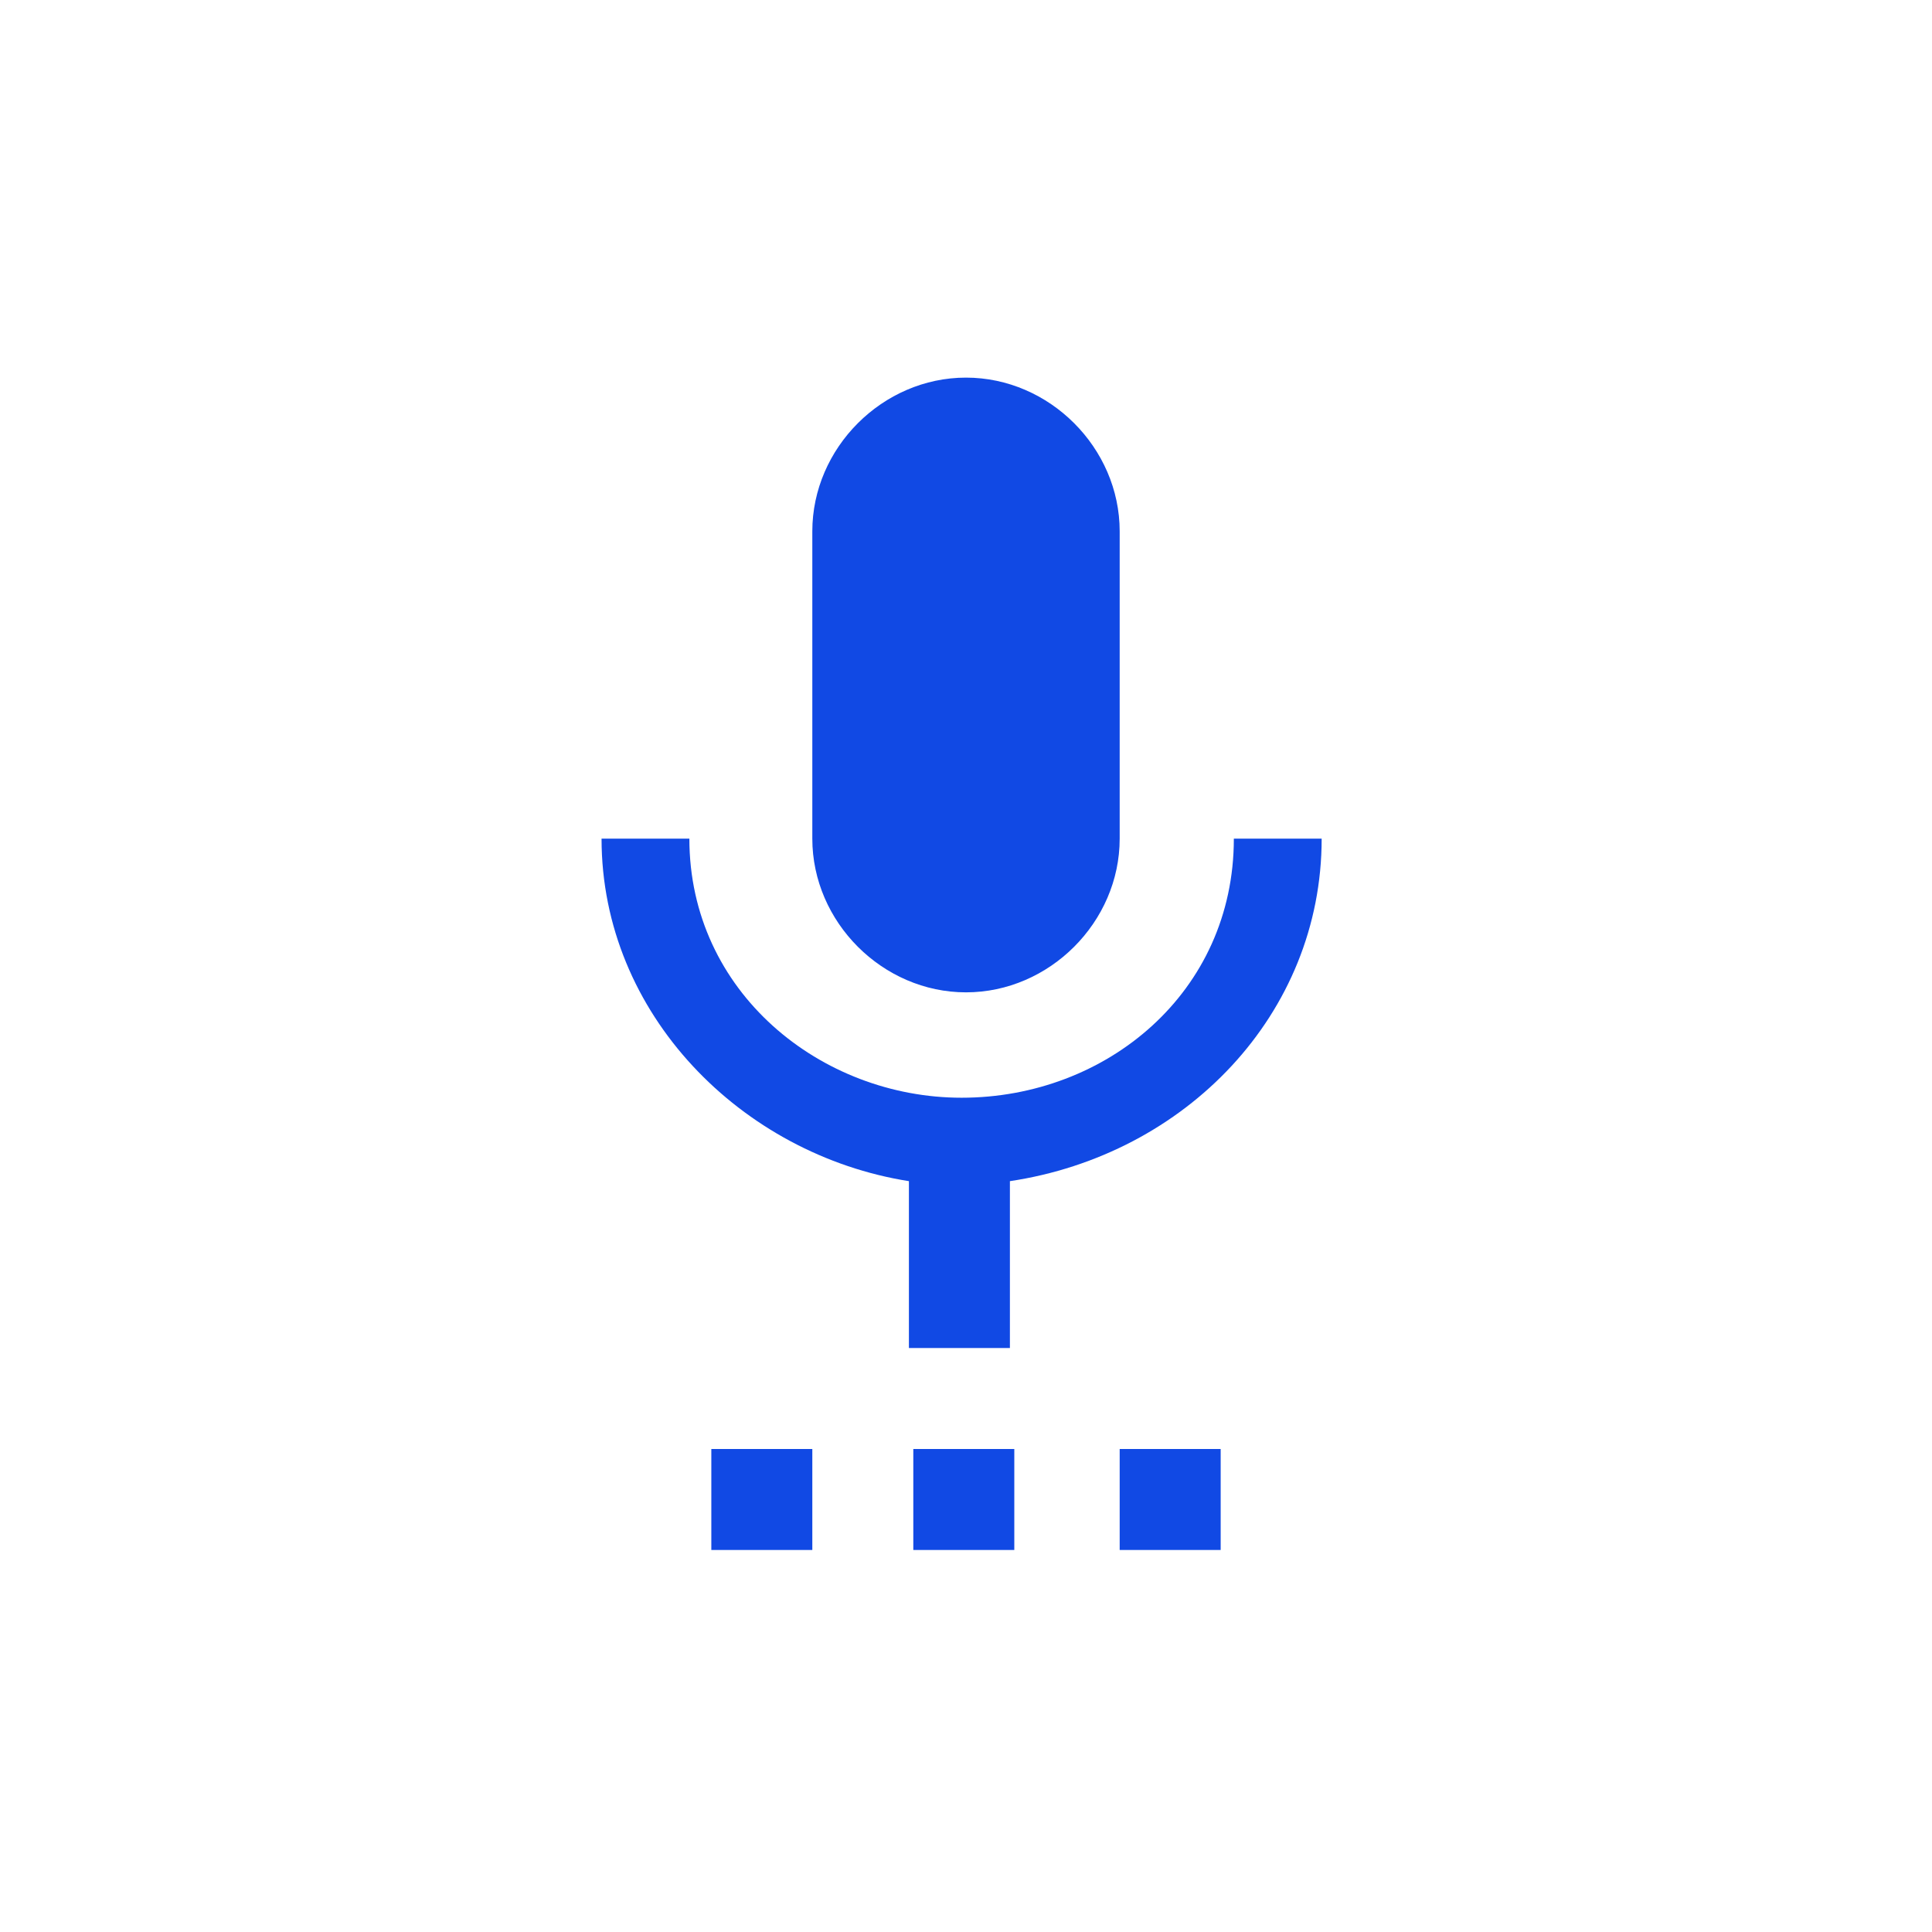 <?xml version="1.0" encoding="utf-8"?>
<!-- Generator: Adobe Illustrator 23.0.1, SVG Export Plug-In . SVG Version: 6.00 Build 0)  -->
<svg version="1.1" id="Layer_1" xmlns="http://www.w3.org/2000/svg" xmlns:xlink="http://www.w3.org/1999/xlink" x="0px" y="0px"
	 viewBox="0 0 44 44" style="enable-background:new 0 0 44 44;" xml:space="preserve">
<style type="text/css">
	.st0{fill:#1149E4;}
</style>
<g>
	<path class="st0" d="M16.2,35.3h2.3V33h-2.3V35.3z M22,22.6c1.9,0,3.5-1.6,3.5-3.5v-7c0-1.9-1.6-3.5-3.5-3.5s-3.5,1.6-3.5,3.5v7
		C18.5,21,20.1,22.6,22,22.6z M20.8,35.3h2.3V33h-2.3V35.3z M25.5,35.3h2.3V33h-2.3V35.3z M30.1,19.1h-2c0,3.5-2.9,5.9-6.2,5.9
		c-3.2,0-6.2-2.4-6.2-5.9h-2c0,4,3.2,7.2,7,7.8v3.8H23v-3.8C27,26.3,30.1,23.1,30.1,19.1z"/>
</g>
</svg>
